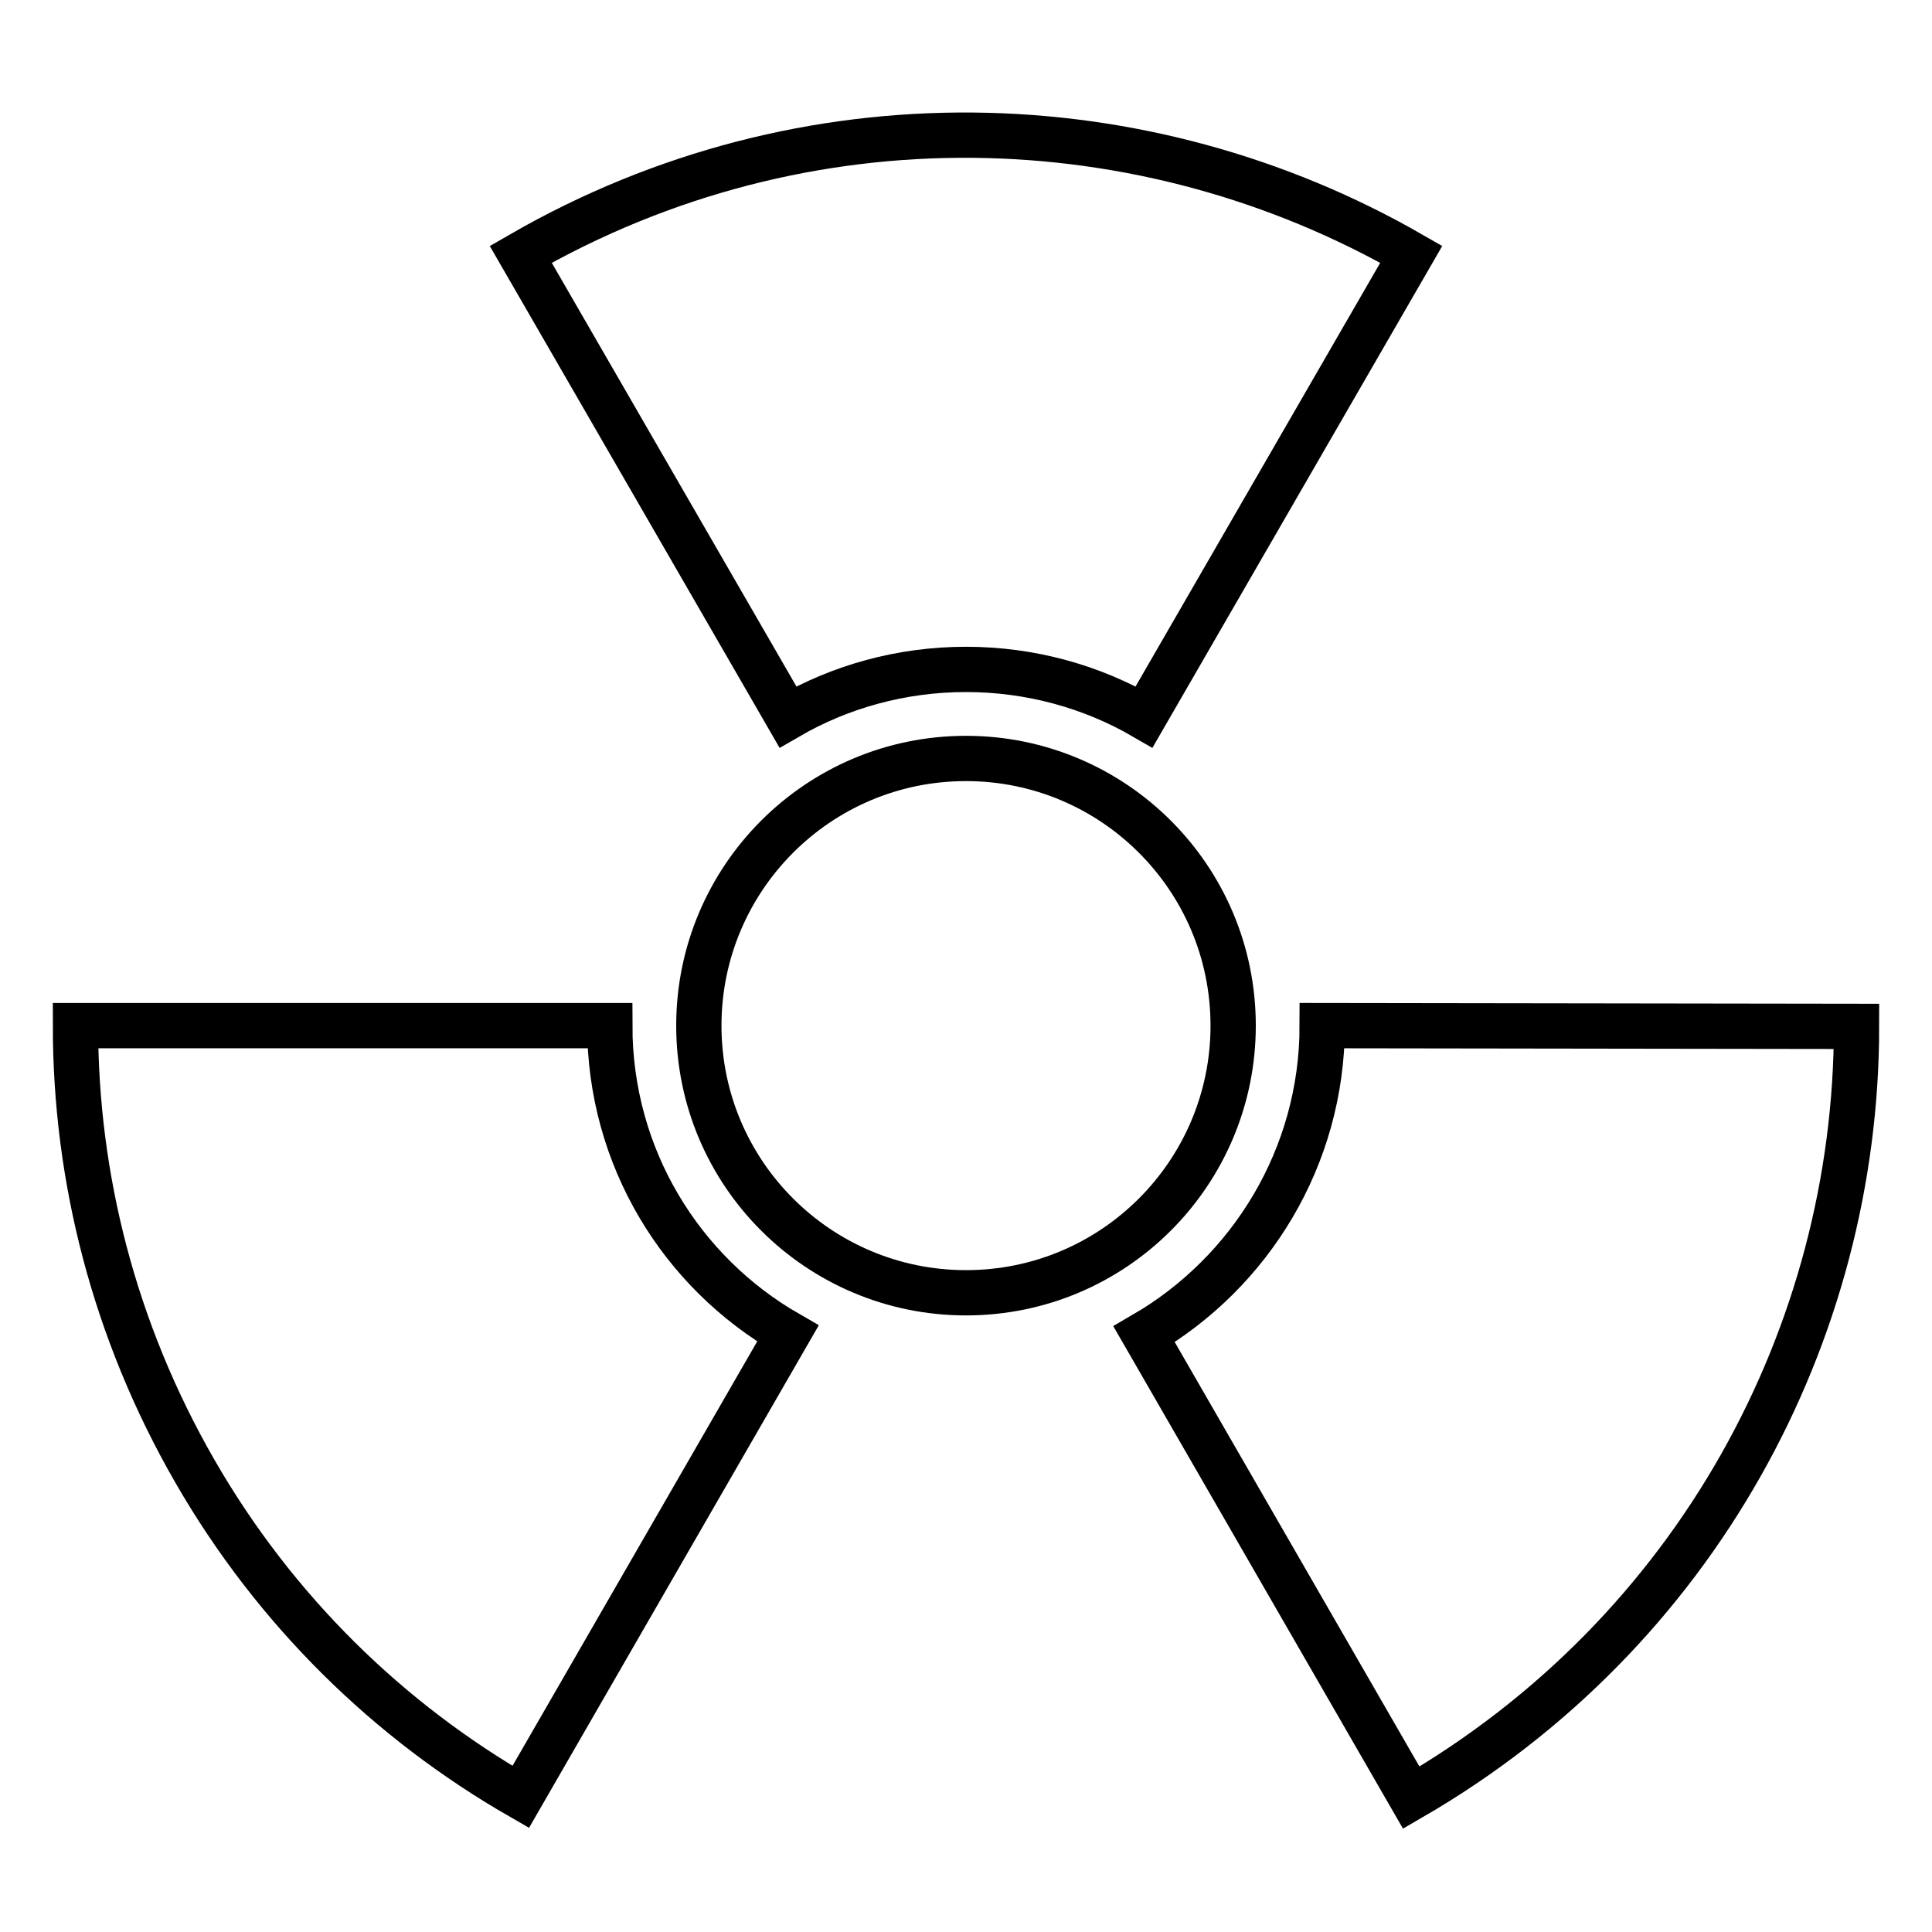 <?xml version="1.0" encoding="utf-8"?>
<!-- Svg Vector Icons : http://www.onlinewebfonts.com/icon -->
<!DOCTYPE svg PUBLIC "-//W3C//DTD SVG 1.1//EN" "http://www.w3.org/Graphics/SVG/1.1/DTD/svg11.dtd">
<svg version="1.1" xmlns="http://www.w3.org/2000/svg" xmlns:xlink="http://www.w3.org/1999/xlink" x="0px" y="0px" viewBox="0 0 256 256" enable-background="new 0 0 256 256" xml:space="preserve">
<g> <path stroke-width="6" fill-opacity="0" stroke="#000000"  d="M92.6,135.9c0,19.6,15.9,35.4,35.4,35.4c19.6,0,35.4-15.9,35.4-35.4c0-19.6-15.9-35.4-35.4-35.4 C108.4,100.5,92.6,116.4,92.6,135.9z"/> <path stroke-width="6" fill-opacity="0" stroke="#000000"  d="M128,88.7c8.6,0,16.7,2.3,23.6,6.3L187,33.7c-35.3-20.3-80.2-21.8-118,0L104.4,95 C111.3,91,119.4,88.7,128,88.7z M175.2,135.9c0,17.4-9.5,32.7-23.6,40.9l35.4,61.4c37.8-21.9,59-61.5,59-102.2L175.2,135.9 L175.2,135.9z M80.8,135.9H10c0,20.1,5.1,40.4,15.8,59c10.7,18.6,25.8,33.2,43.2,43.2l35.4-61.4C90.3,168.6,80.8,153.4,80.8,135.9z "/></g>
</svg>